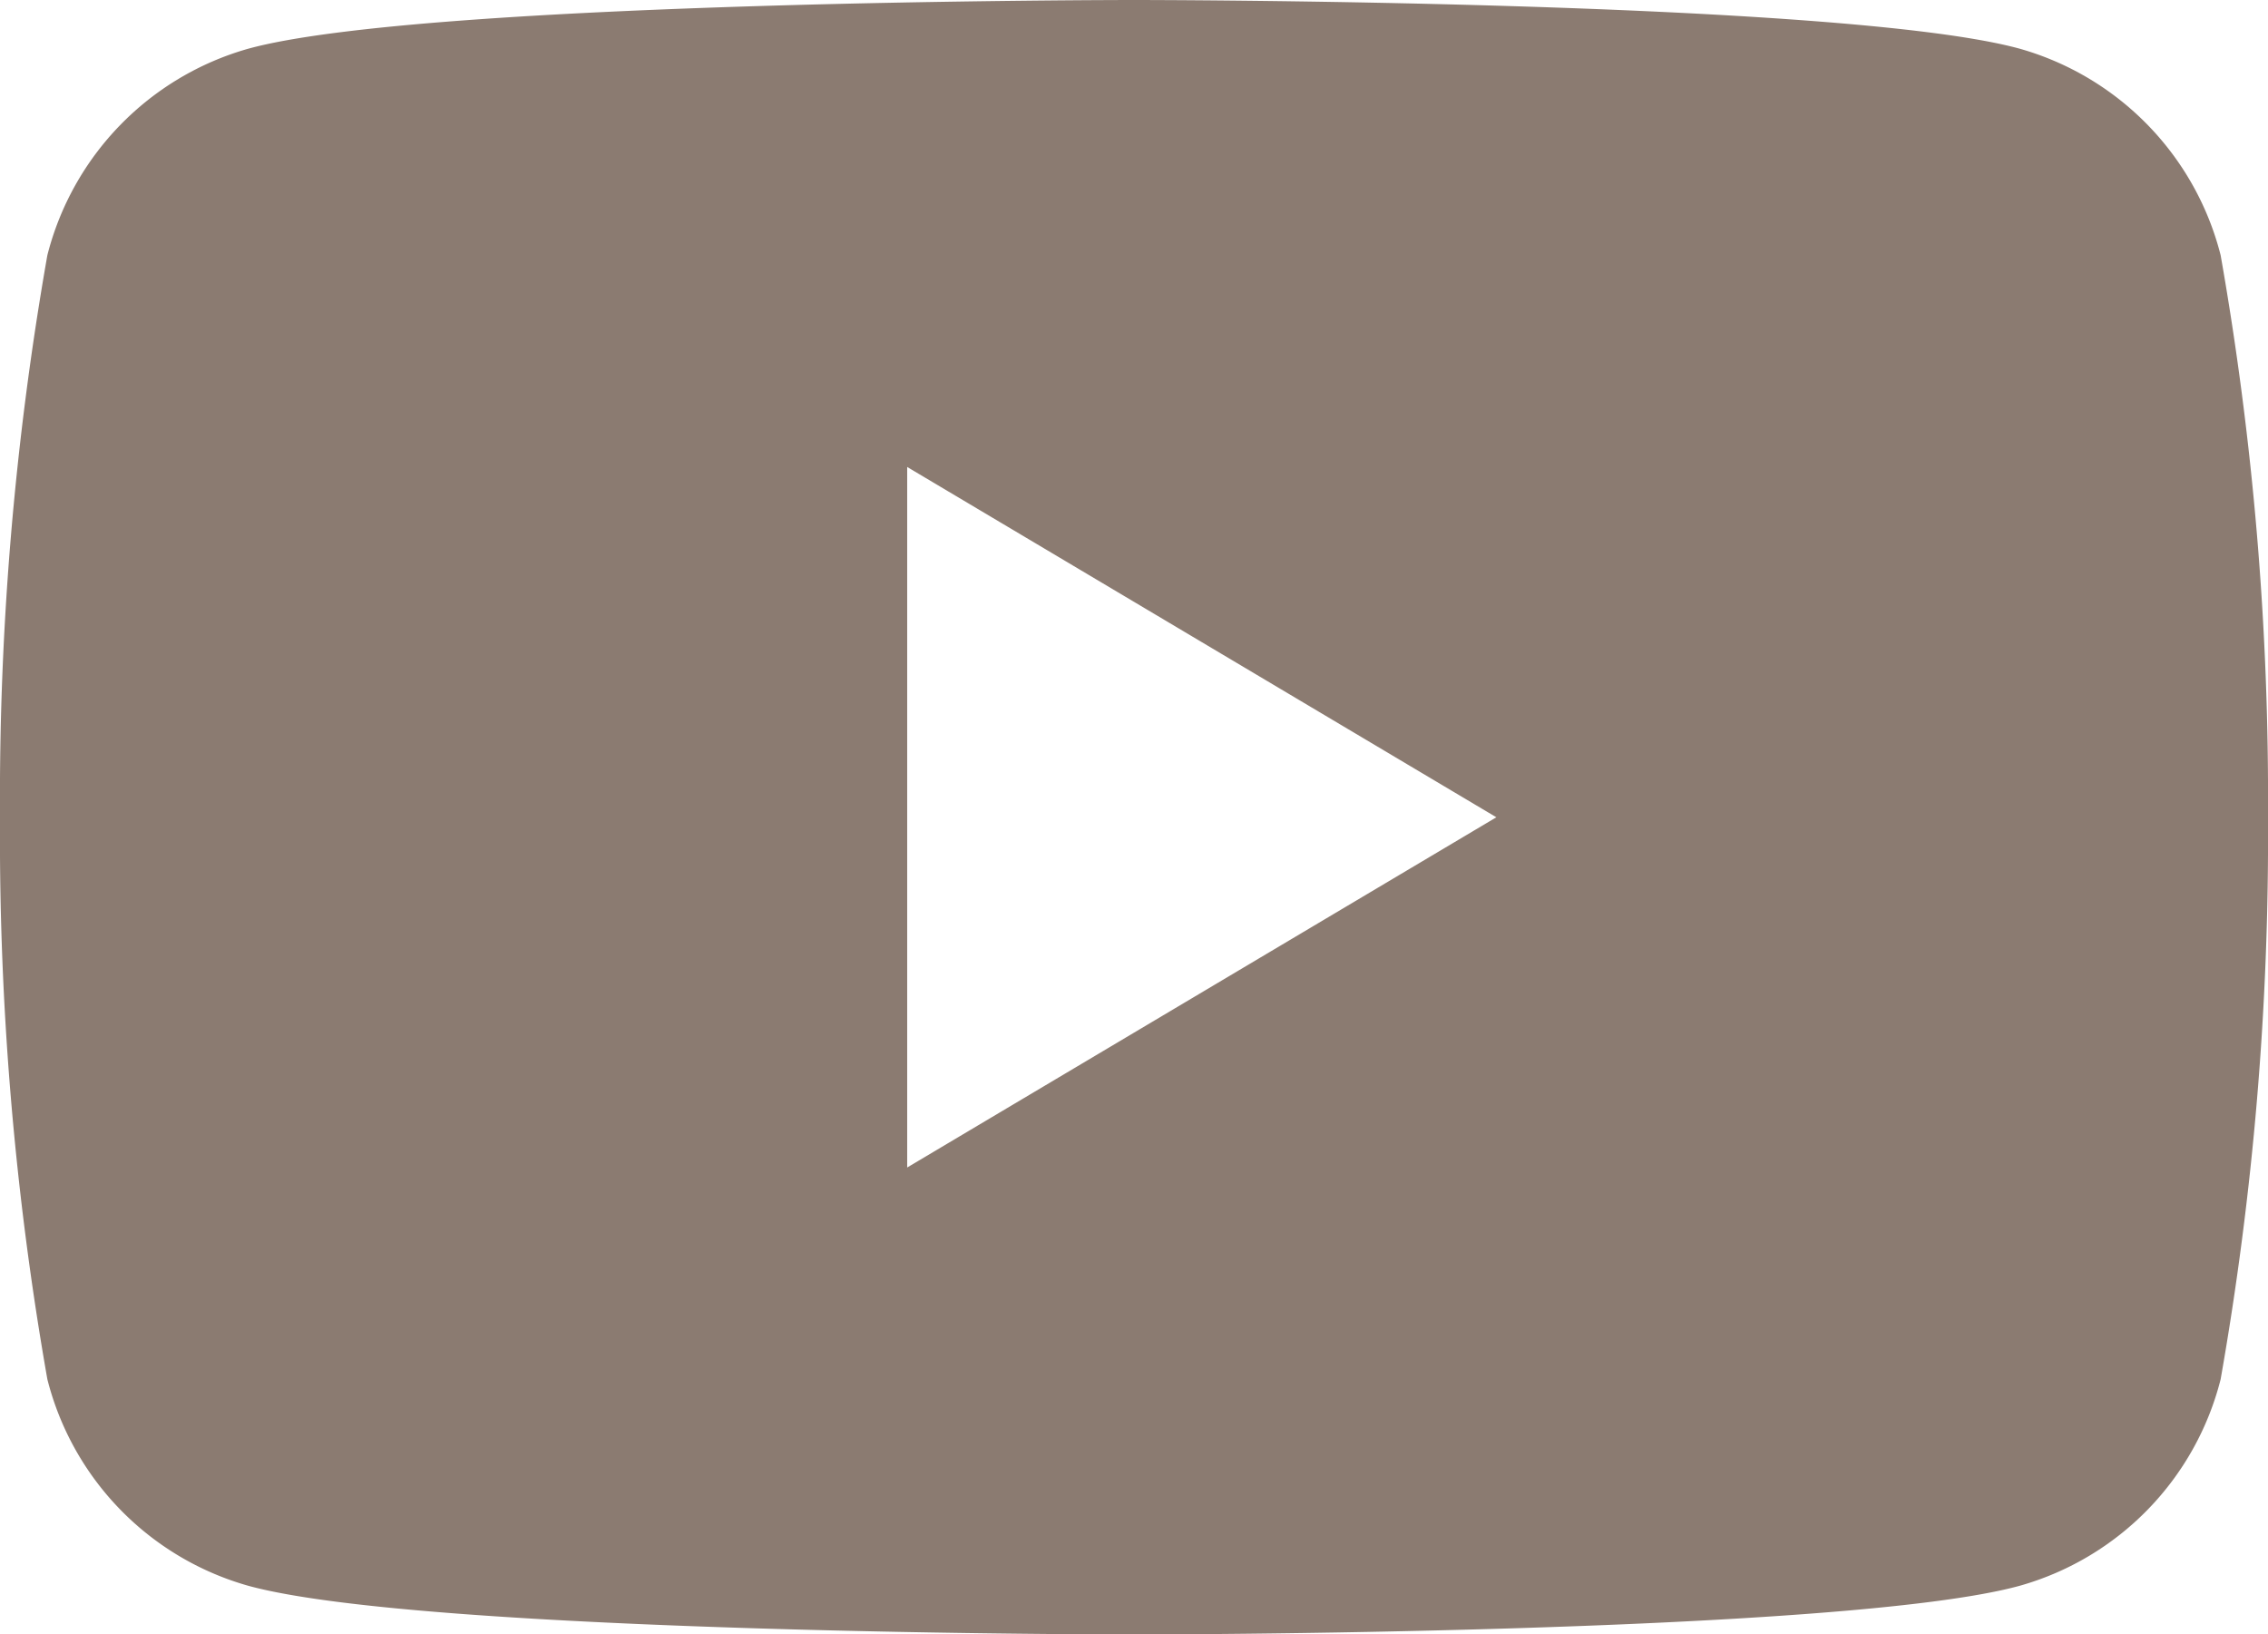<svg xmlns="http://www.w3.org/2000/svg" width="31.508" height="22.704" viewBox="0 0 31.508 22.704">
  <path id="Path_398672" data-name="Path 398672" d="M194.205,29.989a4.007,4.007,0,0,0-2.786-2.867c-2.457-.678-12.309-.678-12.309-.678s-9.854,0-12.311.678a4.007,4.007,0,0,0-2.786,2.867,43.486,43.486,0,0,0-.658,7.808,43.467,43.467,0,0,0,.658,7.807,4,4,0,0,0,2.786,2.867c2.457.678,12.311.678,12.311.678s9.853,0,12.309-.678a4,4,0,0,0,2.786-2.867,43.466,43.466,0,0,0,.658-7.807,43.485,43.485,0,0,0-.658-7.808M175.958,42.662V32.931l8.185,4.866Z" transform="translate(-163.355 -26.444)" fill="#8b7b71"/>
</svg>
